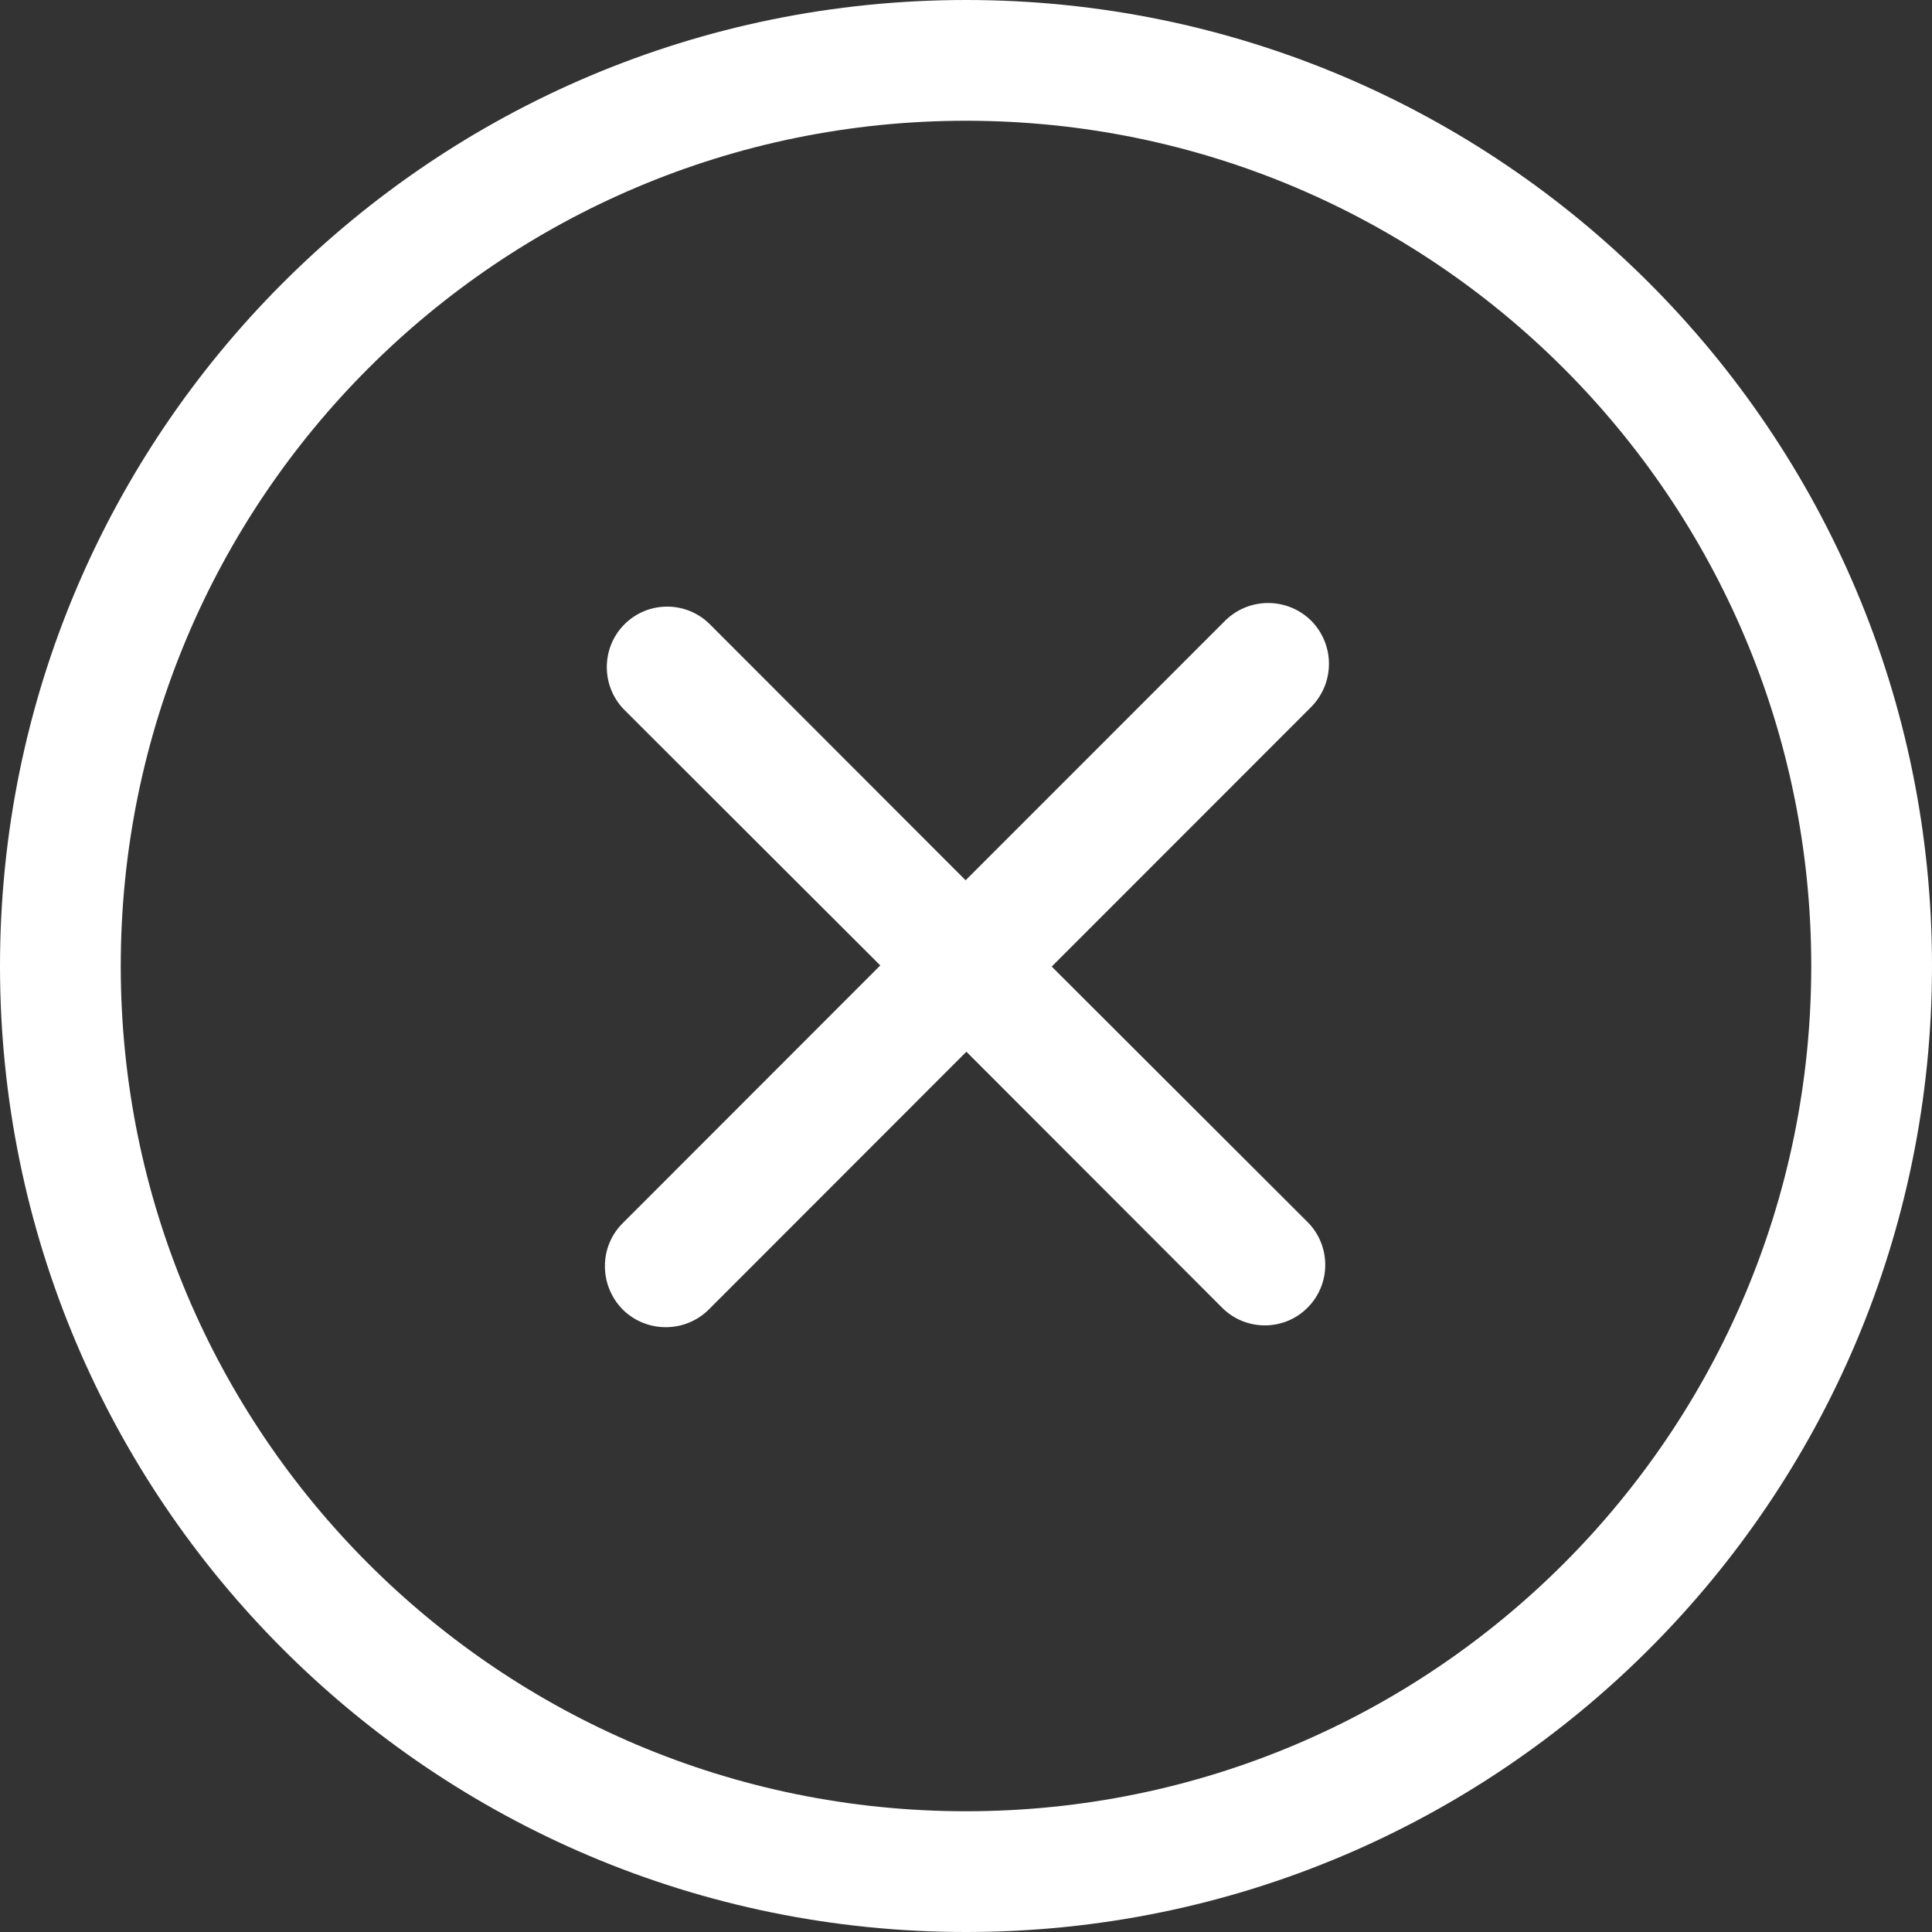 <svg width="30" height="30" viewBox="0 0 30 30" fill="none" xmlns="http://www.w3.org/2000/svg">
<rect x="0" y="0" width="30" height="30" fill="#333333" stroke="none"/>
<g clip-path="url(#clip0_1468_2745)">
<path fill-rule="evenodd" clip-rule="evenodd" d="M15 28.125C7.751 28.125 1.875 22.247 1.875 15C1.875 7.753 7.751 1.875 15 1.875C22.249 1.875 28.125 7.753 28.125 15C28.125 22.247 22.249 28.125 15 28.125ZM15 0C6.715 0 0 6.713 0 15C0 23.288 6.715 30 15 30C23.285 30 30 23.288 30 15C30 6.713 23.285 0 15 0ZM20.36 9.638C19.99 9.272 19.393 9.272 19.024 9.638L14.994 13.669L11.023 9.694C10.657 9.328 10.062 9.328 9.697 9.694C9.331 10.059 9.331 10.659 9.697 11.025L13.669 14.991L9.669 18.994C9.301 19.359 9.301 19.959 9.669 20.334C10.039 20.7 10.637 20.7 11.006 20.334L15.006 16.331L18.977 20.306C19.343 20.672 19.938 20.672 20.303 20.306C20.67 19.941 20.67 19.341 20.303 18.975L16.331 15.009L20.36 10.978C20.728 10.603 20.728 10.012 20.36 9.638Z" fill="white"/>
</g>
<defs>
<clipPath id="clip0_1468_2745">
<rect width="30" height="30" fill="white"/>
</clipPath>
</defs>
</svg>
